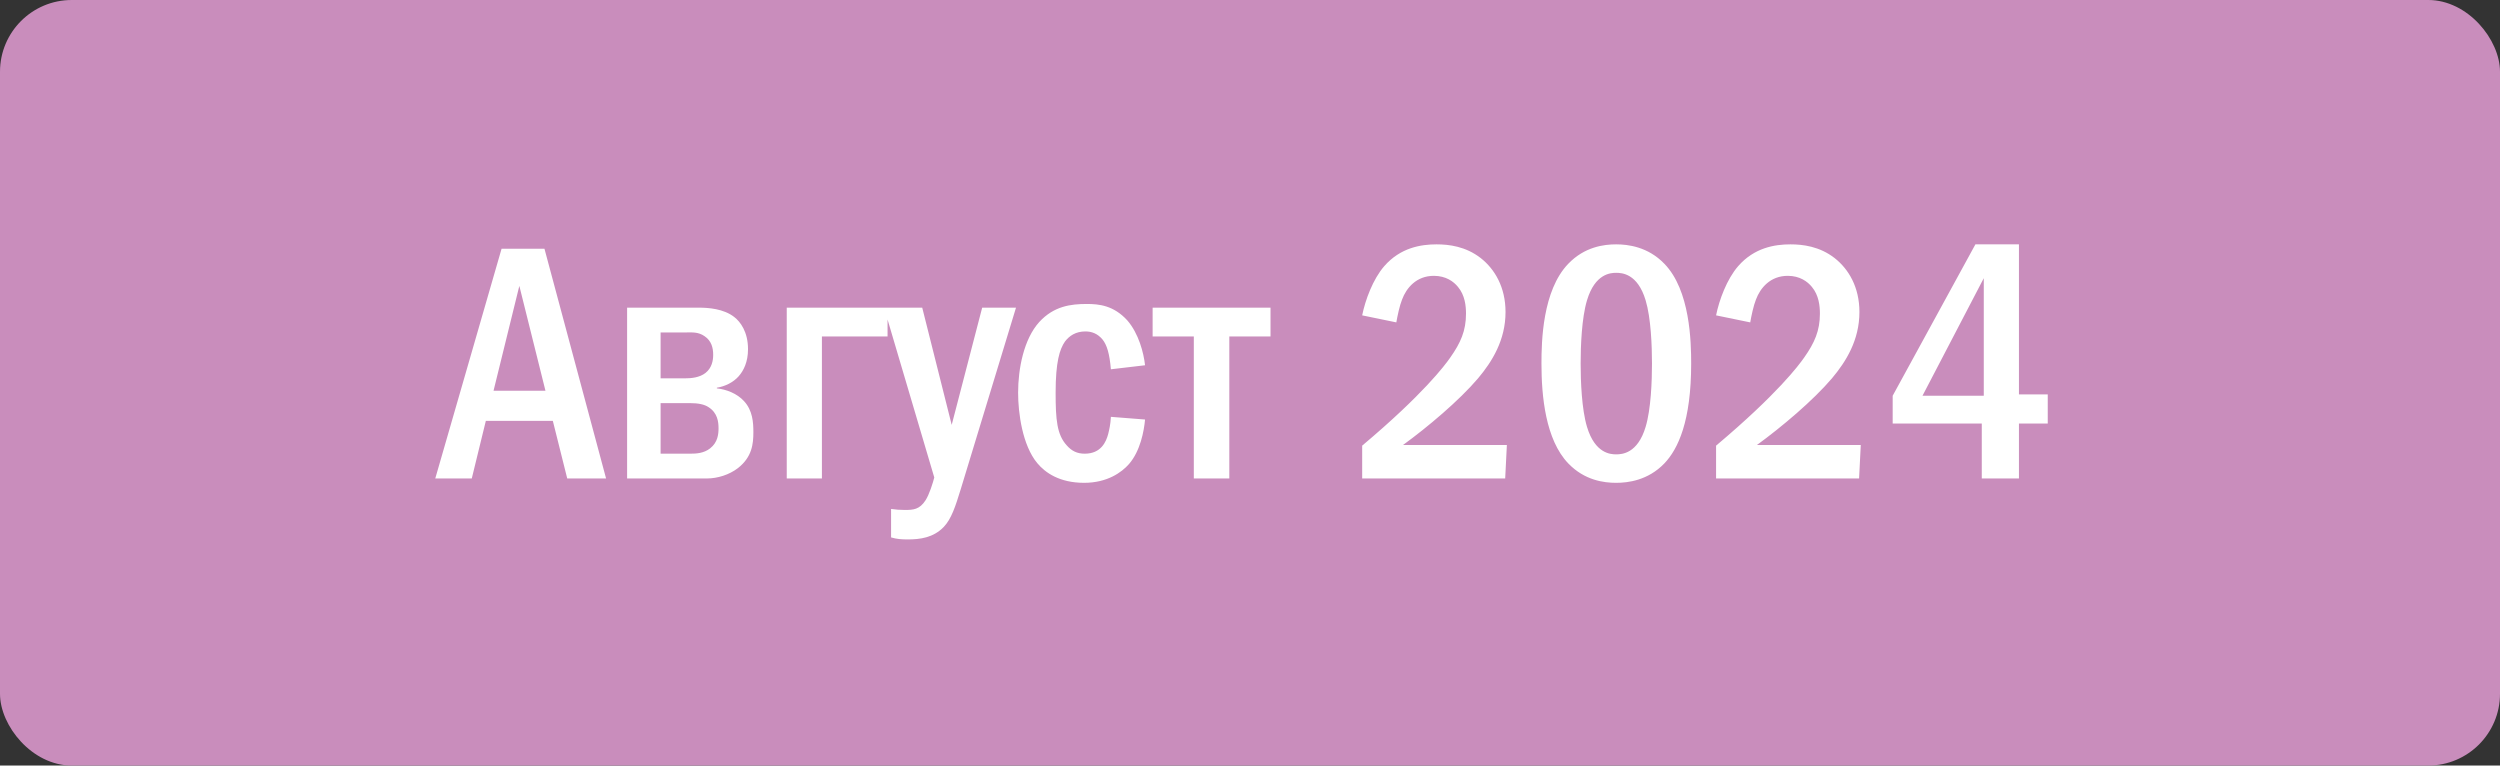 <?xml version="1.0" encoding="UTF-8"?> <svg xmlns="http://www.w3.org/2000/svg" width="209" height="64" viewBox="0 0 209 64" fill="none"><rect x="0" y="0" width="209" height="64" fill="#333333" stroke="none"/><rect width="209" height="64" rx="6" fill="#C98DBC"></rect><path d="M41.932 20.792H45.516L50.668 40H47.42L46.216 35.184H40.616L39.44 40H36.388L41.932 20.792ZM45.6 32.664L43.416 23.9L41.26 32.664H45.6ZM52.426 25.72H58.418C59.202 25.72 60.49 25.804 61.386 26.504C61.89 26.896 62.534 27.736 62.534 29.192C62.534 30.256 62.17 30.984 61.75 31.46C61.302 31.964 60.63 32.3 59.93 32.412V32.468C60.714 32.552 61.61 32.888 62.198 33.532C62.926 34.316 62.982 35.324 62.982 36.136C62.982 37.116 62.87 38.208 61.694 39.132C60.966 39.692 59.986 40 59.09 40H52.426V25.72ZM55.226 27.792V31.628H57.298C57.774 31.628 58.474 31.572 58.978 31.18C59.51 30.76 59.622 30.144 59.622 29.668C59.622 29.08 59.482 28.492 58.894 28.1C58.362 27.736 57.858 27.792 57.354 27.792H55.226ZM55.226 33.7V37.928H57.69C58.194 37.928 58.838 37.9 59.37 37.48C60.014 36.976 60.07 36.276 60.07 35.8C60.07 35.268 59.986 34.512 59.23 34.036C58.894 33.812 58.39 33.7 57.662 33.7H55.226ZM65.772 25.72H74.2V28.128H68.712V40H65.772V25.72ZM73.906 25.72H77.098L79.562 35.52L82.11 25.72H84.938L80.318 40.896C79.87 42.352 79.534 43.388 78.89 44.06C78.022 44.956 76.902 45.096 75.894 45.096C75.362 45.096 74.97 45.068 74.494 44.928V42.548C74.914 42.604 75.194 42.632 75.642 42.632C76.342 42.632 76.874 42.604 77.378 41.82C77.686 41.344 77.994 40.364 78.106 39.916L73.906 25.72ZM95.726 30.536L92.87 30.872C92.758 29.556 92.534 28.828 92.17 28.38C91.75 27.876 91.246 27.708 90.742 27.708C89.93 27.708 89.398 28.072 89.034 28.548C88.586 29.192 88.25 30.256 88.25 32.832C88.25 35.1 88.362 36.332 89.174 37.228C89.594 37.704 90.042 37.928 90.686 37.928C92.058 37.928 92.478 36.92 92.646 36.276C92.73 35.94 92.842 35.464 92.87 34.848L95.726 35.072C95.642 36.024 95.334 37.704 94.382 38.796C93.766 39.496 92.562 40.364 90.63 40.364C88.586 40.364 87.382 39.524 86.71 38.712C85.478 37.228 85.114 34.54 85.114 32.832C85.114 30.816 85.59 28.352 86.878 26.924C88.11 25.58 89.538 25.412 90.854 25.412C91.862 25.412 93.094 25.524 94.242 26.784C95.194 27.876 95.614 29.5 95.726 30.536ZM96.359 25.72H106.215V28.128H102.771V40H99.803V28.128H96.359V25.72ZM116.734 26.952L113.878 26.364C114.13 25.104 114.774 23.34 115.726 22.248C117.07 20.708 118.778 20.428 120.094 20.428C121.13 20.428 122.53 20.596 123.79 21.576C124.966 22.5 125.862 24.012 125.862 26.084C125.862 28.436 124.742 30.228 123.566 31.628C121.998 33.476 119.338 35.716 117.294 37.2H125.974L125.834 40H113.878V37.256C119.002 32.944 120.794 30.536 121.242 29.892C122.11 28.66 122.558 27.652 122.558 26.224C122.558 25.58 122.474 24.684 121.886 23.984C121.522 23.536 120.878 23.06 119.87 23.06C118.414 23.06 117.574 24.068 117.21 25.048C117.014 25.524 116.818 26.448 116.734 26.952ZM135.11 20.428C136.09 20.428 137.77 20.624 139.142 22.052C141.298 24.264 141.382 28.576 141.382 30.396C141.382 35.212 140.29 37.536 139.142 38.74C137.77 40.168 136.09 40.364 135.11 40.364C134.102 40.364 132.478 40.168 131.106 38.74C129.202 36.752 128.866 33.112 128.866 30.396C128.866 28.548 128.95 24.292 131.106 22.052C132.478 20.624 134.102 20.428 135.11 20.428ZM135.11 22.808C134.662 22.808 133.346 22.864 132.674 25.104C132.226 26.588 132.142 28.94 132.142 30.396C132.142 31.852 132.226 34.204 132.674 35.688C133.346 37.928 134.662 37.984 135.11 37.984C135.586 37.984 136.902 37.928 137.574 35.688C138.022 34.204 138.106 31.852 138.106 30.396C138.106 28.94 138.022 26.588 137.574 25.104C136.902 22.864 135.586 22.808 135.11 22.808ZM146.32 26.952L143.464 26.364C143.716 25.104 144.36 23.34 145.312 22.248C146.656 20.708 148.364 20.428 149.68 20.428C150.716 20.428 152.116 20.596 153.376 21.576C154.552 22.5 155.448 24.012 155.448 26.084C155.448 28.436 154.328 30.228 153.152 31.628C151.584 33.476 148.924 35.716 146.88 37.2H155.56L155.42 40H143.464V37.256C148.588 32.944 150.38 30.536 150.828 29.892C151.696 28.66 152.144 27.652 152.144 26.224C152.144 25.58 152.06 24.684 151.472 23.984C151.108 23.536 150.464 23.06 149.456 23.06C148 23.06 147.16 24.068 146.796 25.048C146.6 25.524 146.404 26.448 146.32 26.952ZM165.144 20.428H168.784V32.972H171.192V35.408H168.784V40H165.676V35.408H158.228V33.084L165.144 20.428ZM165.844 33.084V23.256L160.72 33.084H165.844Z" fill="white"></path></svg> 